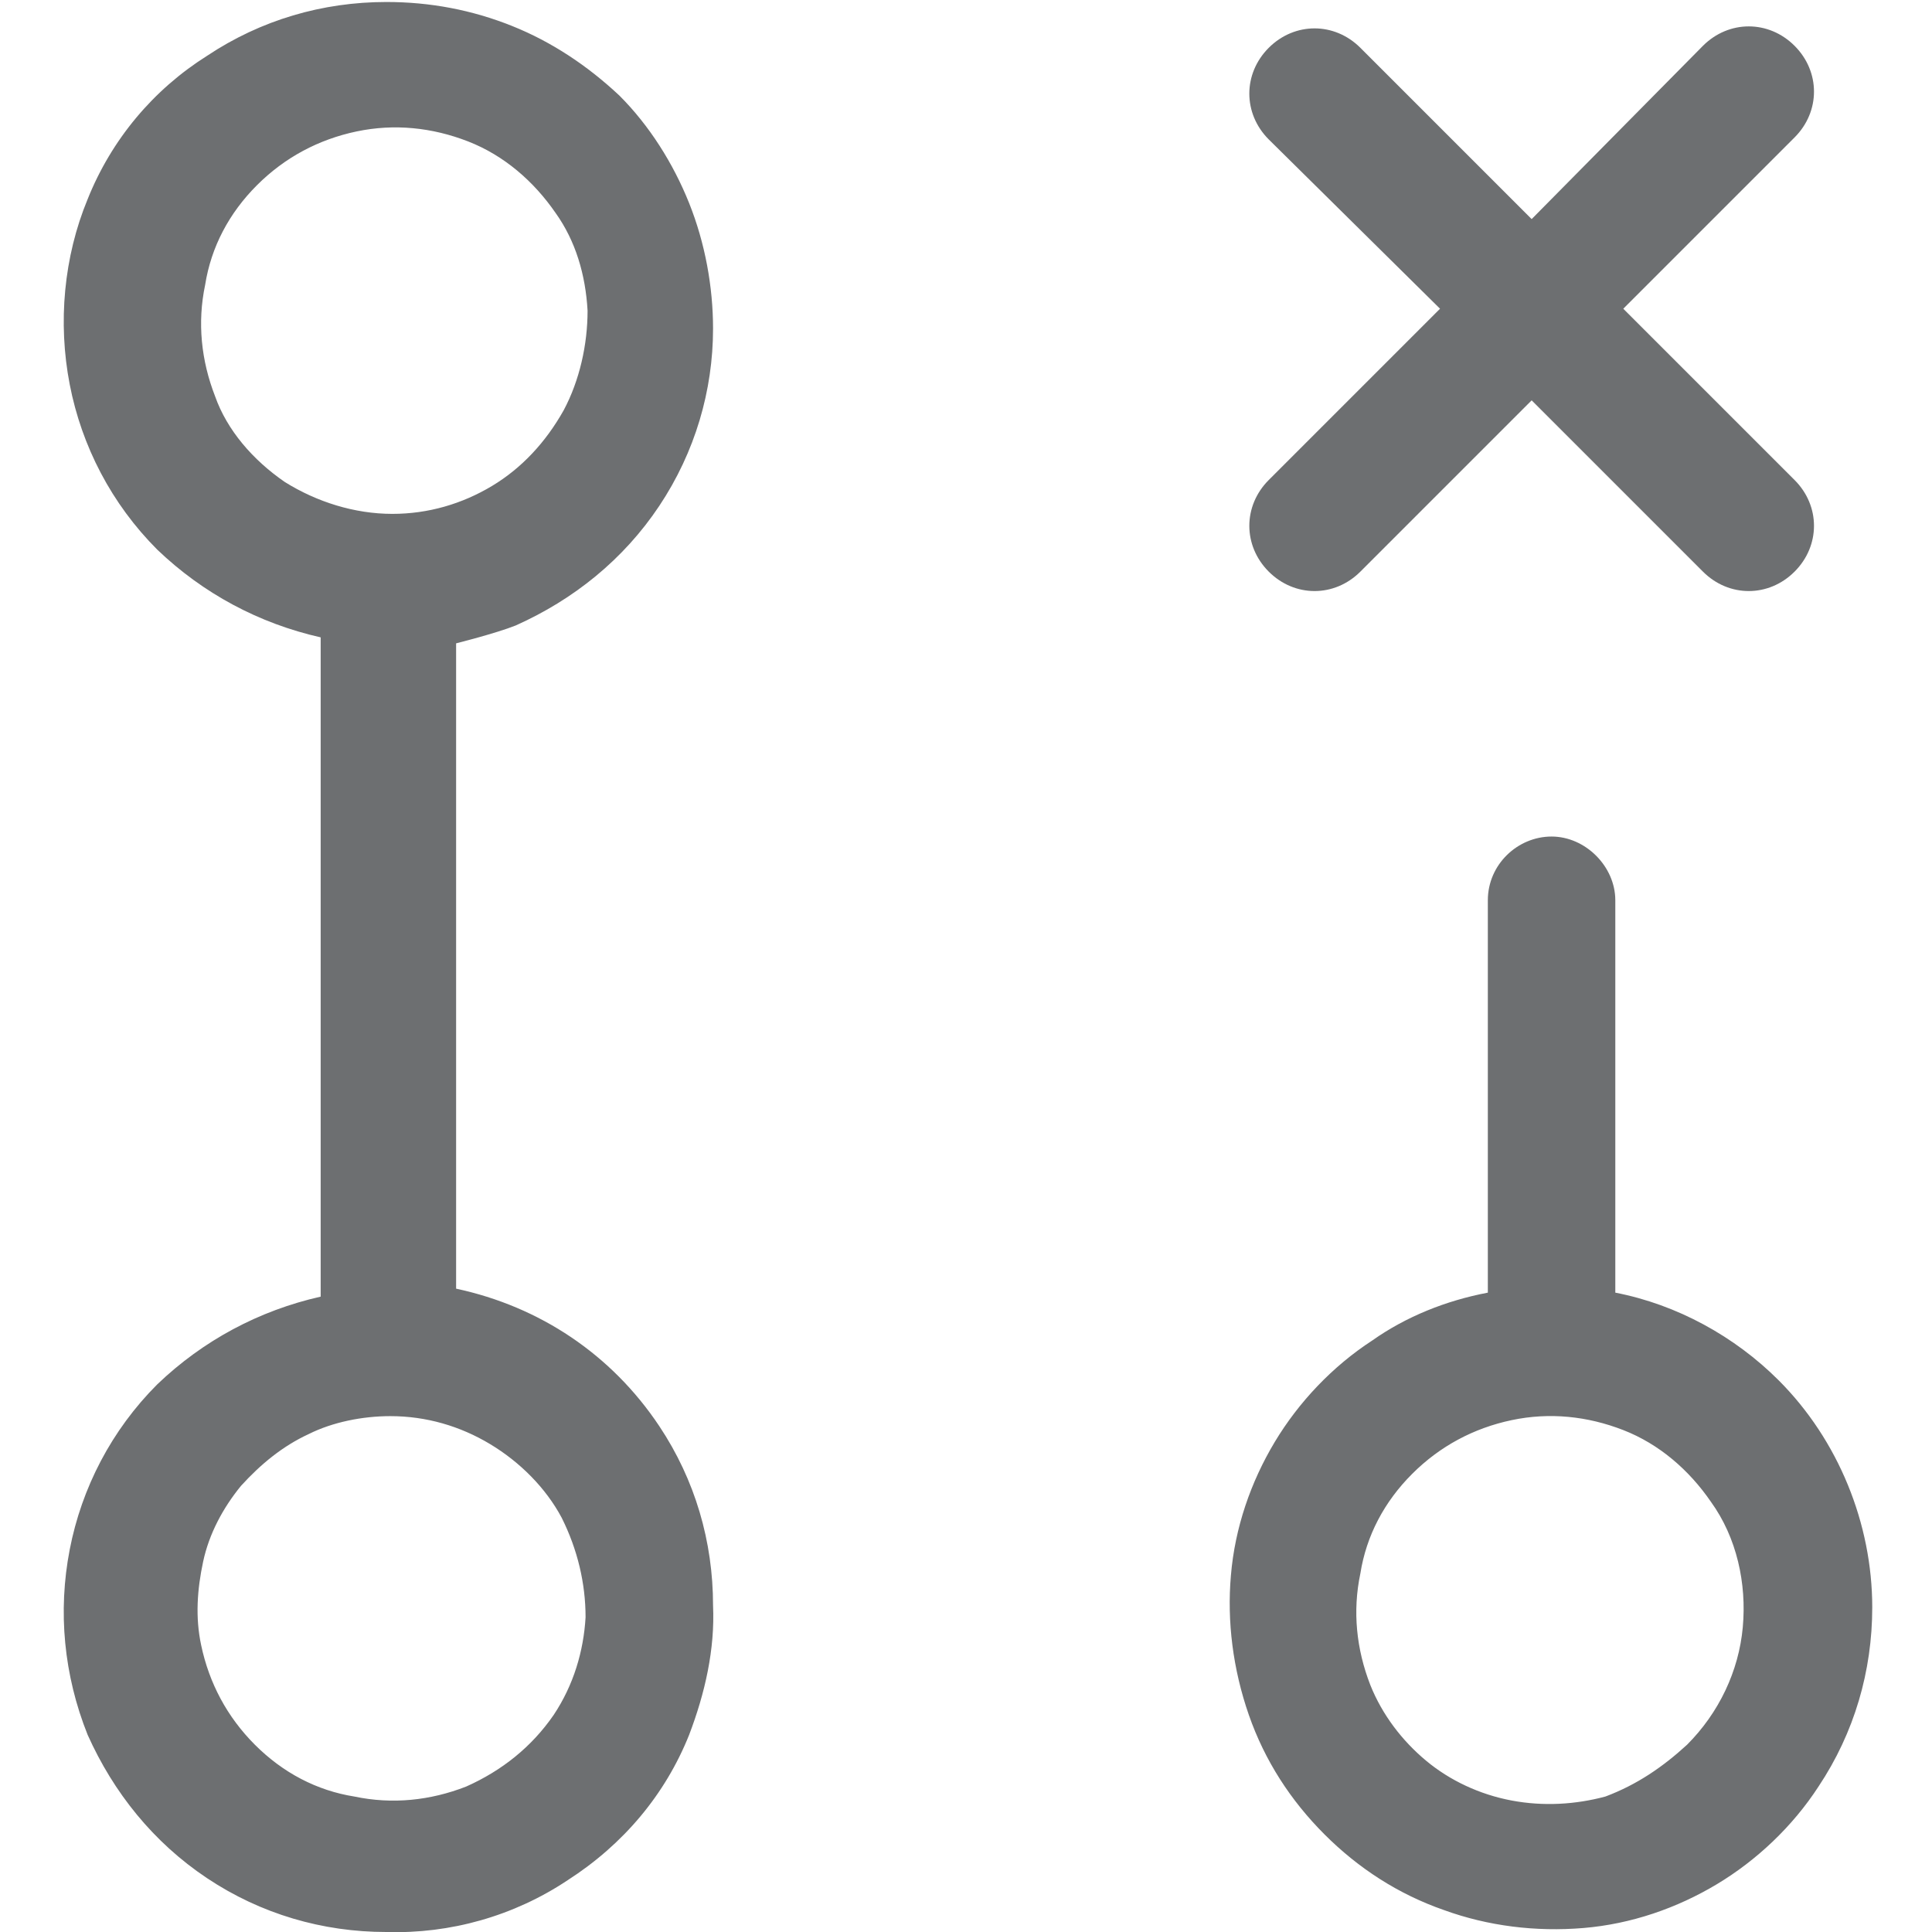 <?xml version="1.0" encoding="UTF-8"?> <!-- Generator: Adobe Illustrator 25.3.1, SVG Export Plug-In . SVG Version: 6.00 Build 0) --> <svg xmlns="http://www.w3.org/2000/svg" xmlns:xlink="http://www.w3.org/1999/xlink" id="Layer_1" x="0px" y="0px" viewBox="0 0 97 97" style="enable-background:new 0 0 97 97;" xml:space="preserve"> <style type="text/css"> .st0{opacity:0.7;fill-rule:evenodd;clip-rule:evenodd;fill:#2F3235;} </style> <path class="st0" d="M33.1,25.4c-1.8,2.7-4.3,4.7-7.2,6c-1,0.4-3,0.9-3,0.9v32.4c4.2,0.9,7.8,3.3,10.2,6.9c1.8,2.7,2.7,5.8,2.7,9 c0.1,2.2-0.4,4.4-1.2,6.5c-1.2,3-3.3,5.5-6.1,7.3c-2.7,1.8-5.9,2.7-9.1,2.6c-3.2,0-6.3-0.9-9-2.7c-2.7-1.8-4.7-4.3-6-7.2 c-1.2-3-1.5-6.2-0.9-9.3c0.6-3.1,2.1-6,4.4-8.3c2.3-2.2,5.1-3.7,8.2-4.4V32c-3.1-0.7-5.9-2.2-8.2-4.4c-2.3-2.3-3.8-5.2-4.4-8.3 S3.2,12.9,4.4,10c1.2-3,3.3-5.5,6-7.2c2.7-1.8,5.8-2.7,9-2.7c2.2,0,4.3,0.4,6.3,1.2s3.8,2,5.4,3.5c1.5,1.5,2.7,3.4,3.5,5.4 c0.8,2,1.2,4.2,1.2,6.3C35.8,19.6,34.9,22.7,33.1,25.4z M28.2,76.2c-0.8-1.5-2.1-2.8-3.6-3.7c-1.5-0.9-3.2-1.4-5-1.4 c-1.4,0-2.9,0.3-4.1,0.9c-1.3,0.6-2.4,1.5-3.4,2.6c-0.9,1.1-1.6,2.4-1.9,3.8c-0.3,1.4-0.4,2.8-0.1,4.2c0.4,1.9,1.3,3.6,2.7,5 s3.1,2.3,5,2.6c1.9,0.4,3.8,0.2,5.6-0.5c1.8-0.8,3.3-2,4.4-3.6c1-1.5,1.5-3.2,1.6-4.9C29.4,79.5,29,77.8,28.2,76.2z M14.3,24.2 c1.6,1,3.5,1.6,5.4,1.6c1.8,0,3.5-0.5,5-1.4s2.7-2.2,3.6-3.8c0.8-1.5,1.2-3.3,1.2-5c-0.1-1.8-0.6-3.5-1.6-4.9 c-1.1-1.6-2.6-2.9-4.4-3.6s-3.7-0.9-5.6-0.5s-3.6,1.3-5,2.7s-2.3,3.1-2.6,5c-0.4,1.9-0.2,3.8,0.5,5.6C11.4,21.6,12.7,23.1,14.3,24.2 z M81.1,64.9c3.1,0.6,6,2.2,8.2,4.4c3,3,4.7,7.2,4.7,11.4c0,3.2-0.9,6.3-2.7,9c-1.3,2-3.1,3.7-5.1,4.9s-4.3,2-6.7,2.2 c-2.4,0.2-4.8-0.1-7-0.9c-2.3-0.8-4.3-2.1-6-3.8c-1.7-1.7-3-3.7-3.8-6s-1.1-4.7-0.9-7c0.2-2.4,1-4.7,2.2-6.7c1.2-2,2.9-3.8,4.9-5.1 c1.7-1.2,3.7-2,5.8-2.4V45.2c0-1.8,1.5-3.2,3.2-3.2s3.2,1.5,3.2,3.2V64.9z M84.7,87.6c1.6-1.6,2.6-3.7,2.8-5.9 c0.2-2.2-0.3-4.5-1.6-6.3c-1.1-1.6-2.6-2.9-4.4-3.6s-3.7-0.9-5.6-0.5s-3.6,1.3-5,2.7c-1.4,1.4-2.3,3.1-2.6,5 c-0.4,1.9-0.2,3.8,0.5,5.6c0.6,1.5,1.6,2.8,2.8,3.8c1.2,1,2.7,1.7,4.3,2c1.6,0.3,3.2,0.2,4.7-0.2C82.2,89.6,83.5,88.7,84.7,87.6 L84.7,87.6z M72.3,15.5l-8.6,8.6c-1.3,1.3-1.3,3.3,0,4.6c1.3,1.3,3.3,1.3,4.6,0l8.6-8.6l8.6,8.6c1.3,1.3,3.3,1.3,4.6,0 c1.3-1.3,1.3-3.3,0-4.6l-8.6-8.6l8.6-8.6c1.3-1.3,1.3-3.3,0-4.6s-3.3-1.3-4.6,0L76.9,11l-8.6-8.6c-1.3-1.3-3.3-1.3-4.6,0 c-1.3,1.3-1.3,3.3,0,4.6L72.3,15.5z"></path> </svg> 